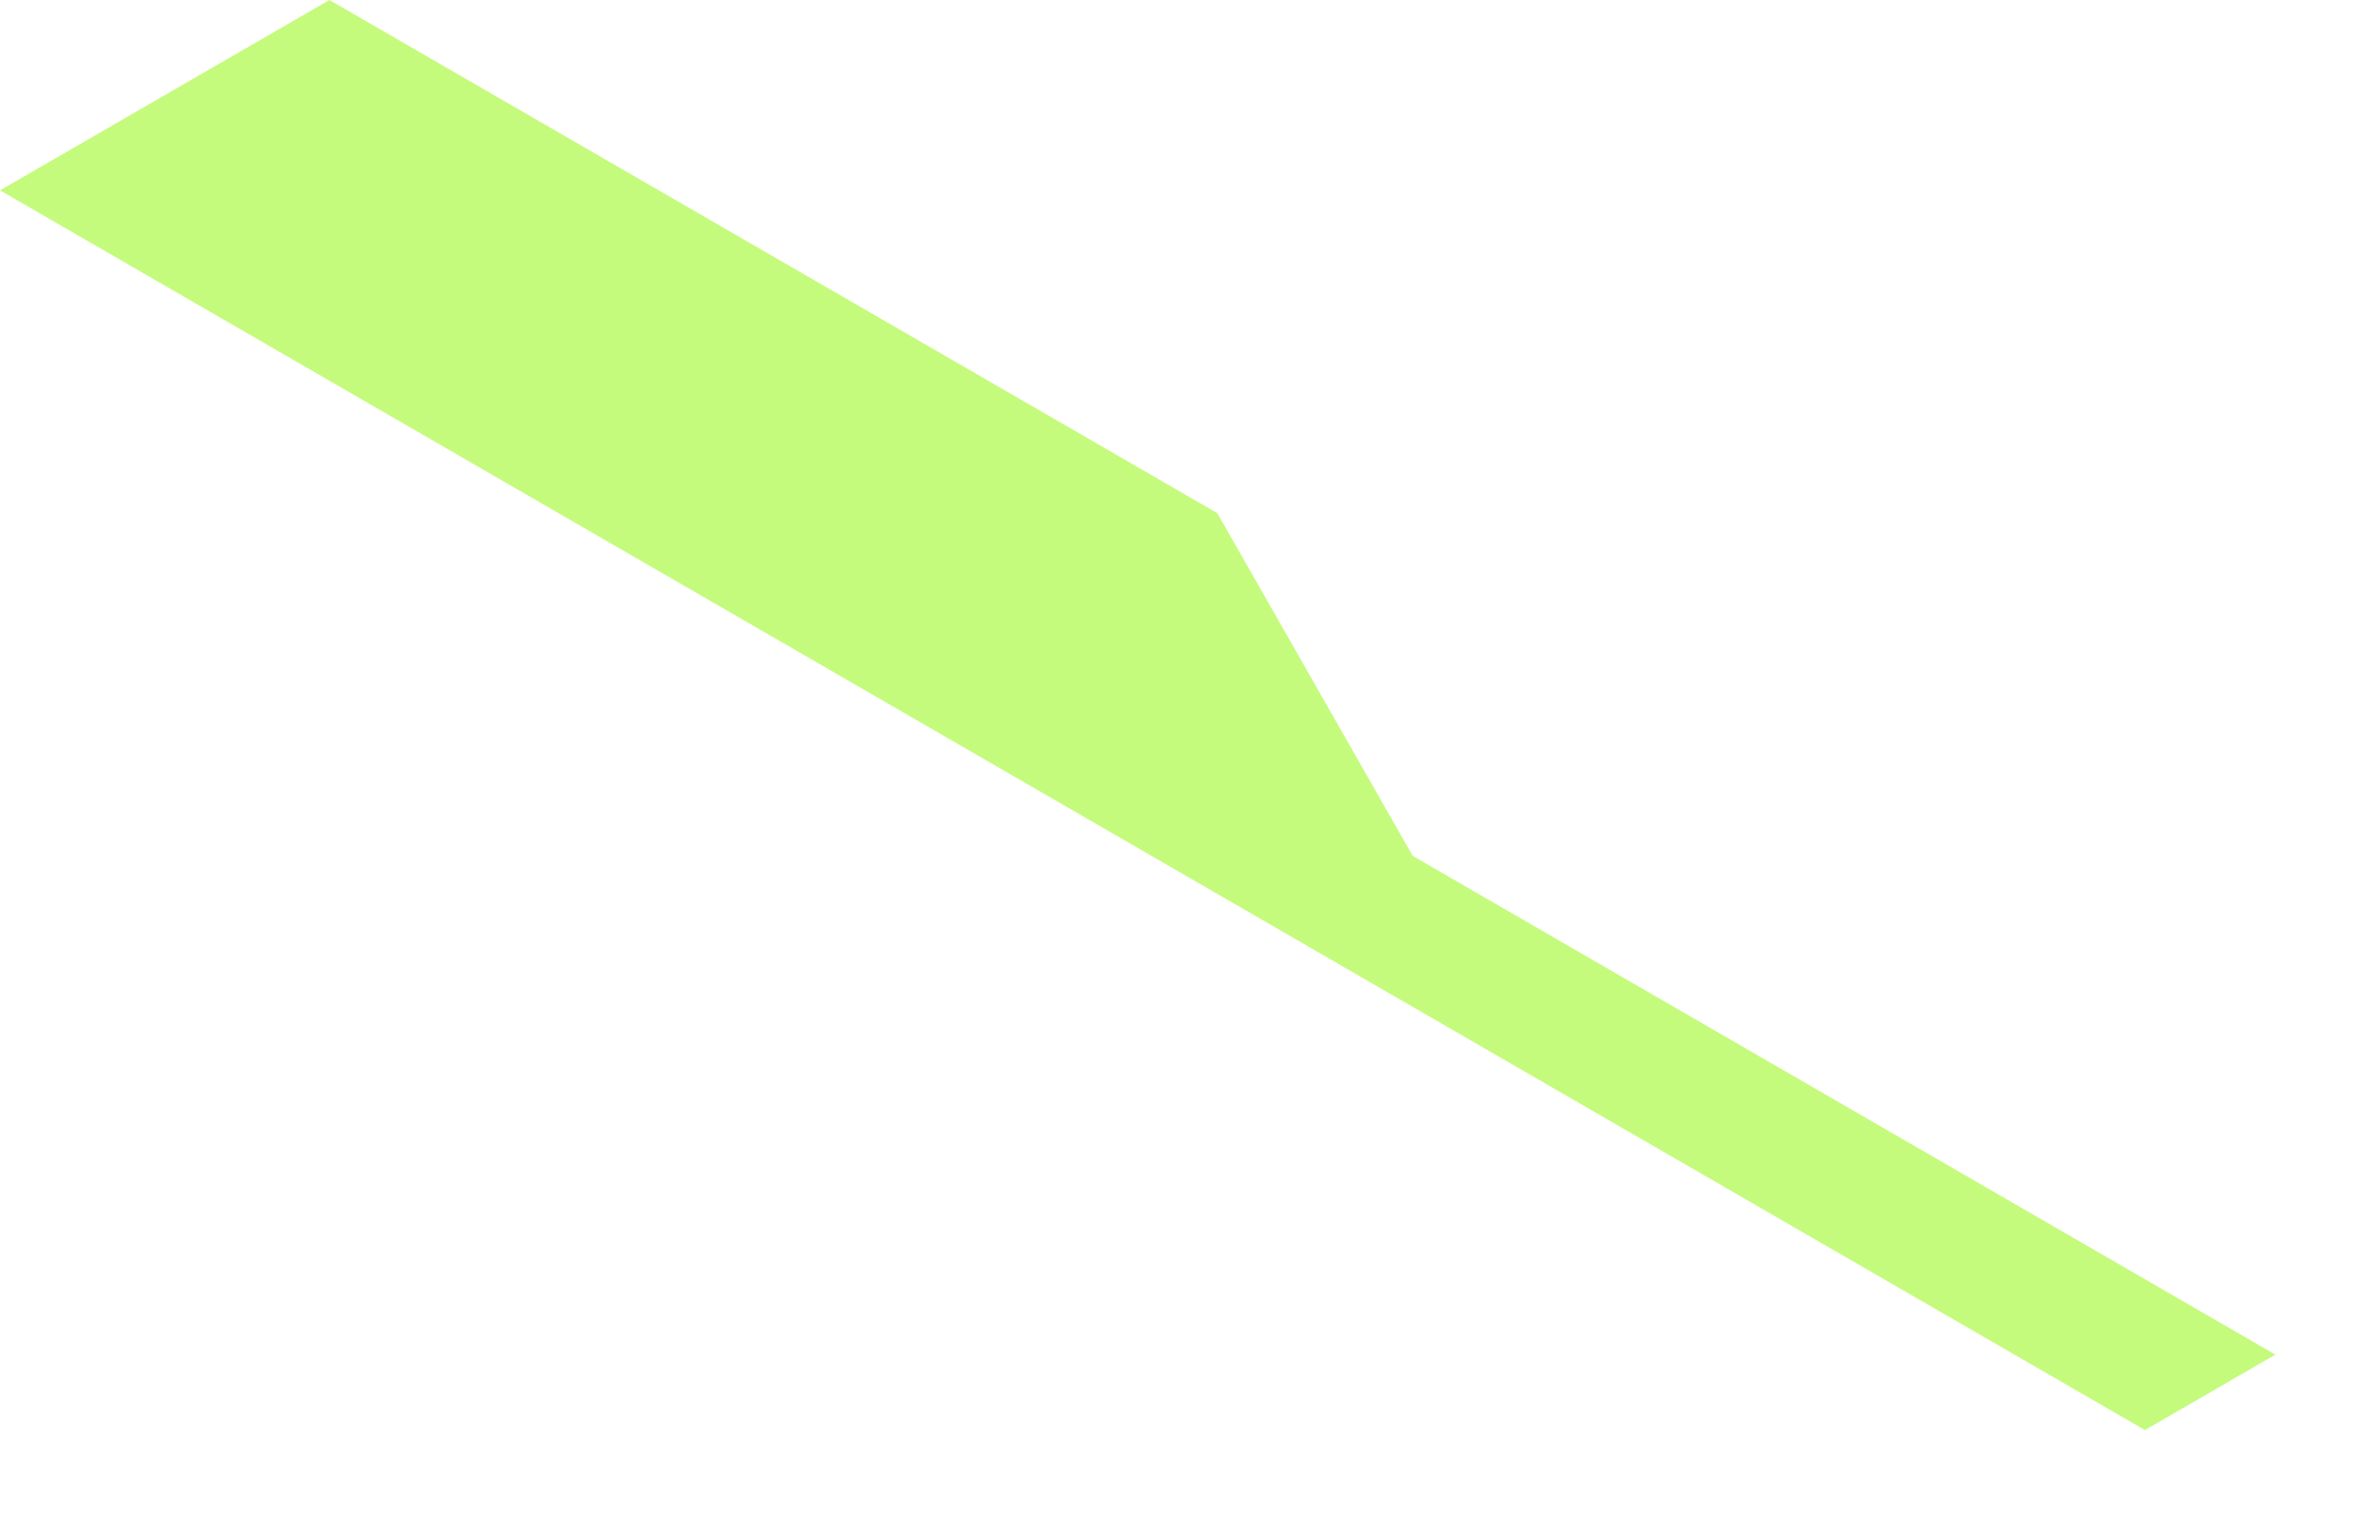 <?xml version="1.0" encoding="utf-8"?>
<svg xmlns="http://www.w3.org/2000/svg" fill="none" height="100%" overflow="visible" preserveAspectRatio="none" style="display: block;" viewBox="0 0 17 11" width="100%">
<path d="M0 1.36L2.353 0L8.695 3.666L10.091 6.115L16.253 9.678L15.321 10.217L0 1.36Z" fill="#C5FB7D" id="Vector"/>
</svg>